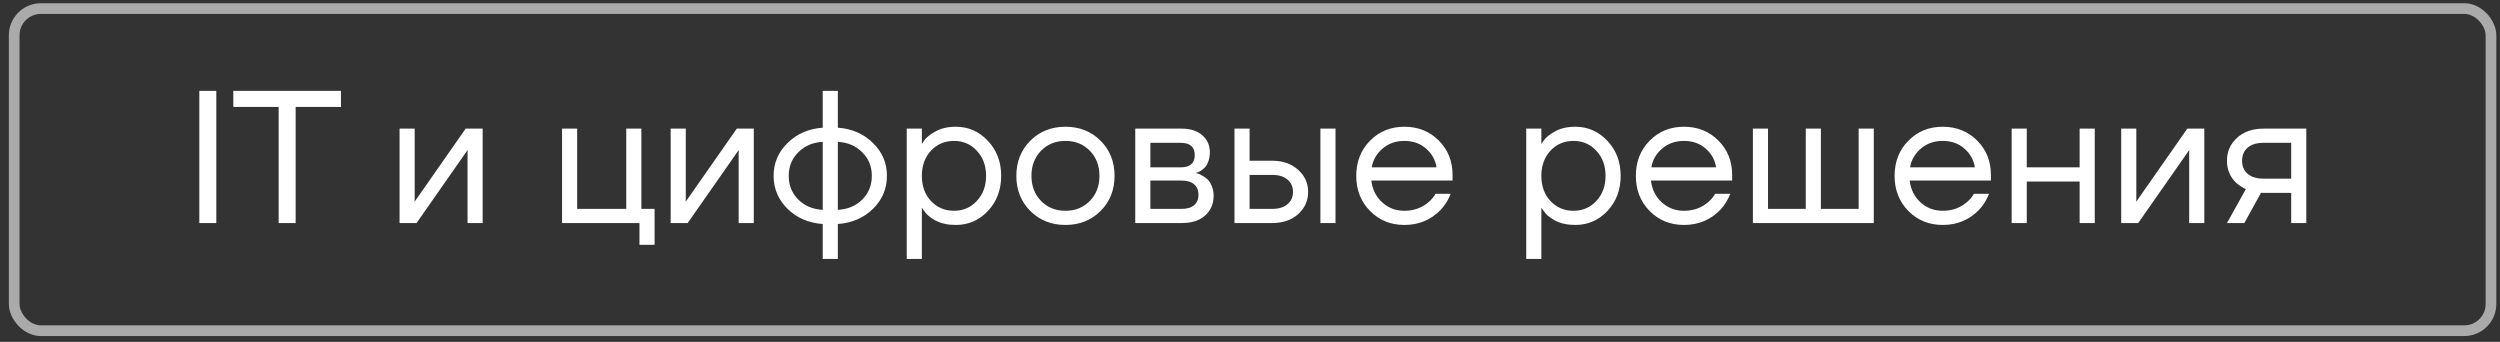 <?xml version="1.0" encoding="UTF-8"?> <svg xmlns="http://www.w3.org/2000/svg" width="234" height="32" viewBox="0 0 234 32" fill="none"><rect x="0" y="0" width="234" height="32" fill="#333333" stroke="none"/><rect x="1.328" y="0.803" width="231.828" height="30.151" rx="2.5" stroke="#AAAAAA"></rect><path d="M18.657 20.878V8.505H20.247V20.878H18.657ZM21.838 10.007V8.505H31.914V10.007H27.672V20.878H26.081V10.007H21.838ZM37.4 20.878V12.04H38.814V18.669L38.796 18.846H38.831L43.586 12.04H45.177V20.878H43.763V14.25L43.781 14.073H43.745L38.99 20.878H37.4ZM52.608 20.878V12.04H54.022V19.553H58.618V12.04H60.032V19.553H61.269V22.911H59.855V20.878H52.608ZM62.775 20.878V12.04H64.189V18.669L64.172 18.846H64.207L68.962 12.04H70.553V20.878H69.139V14.25L69.157 14.073H69.121L64.366 20.878H62.775ZM73.719 19.553C72.847 18.692 72.41 17.661 72.41 16.459C72.41 15.257 72.847 14.232 73.719 13.383C74.591 12.523 75.687 12.046 77.007 11.952V8.505H78.421V11.952C79.74 12.046 80.836 12.523 81.709 13.383C82.581 14.232 83.017 15.257 83.017 16.459C83.017 17.661 82.581 18.692 81.709 19.553C80.836 20.401 79.74 20.872 78.421 20.967V24.237H77.007V20.967C75.687 20.872 74.591 20.401 73.719 19.553ZM78.421 13.277V19.641C79.34 19.594 80.1 19.276 80.701 18.686C81.302 18.085 81.602 17.343 81.602 16.459C81.602 15.575 81.302 14.839 80.701 14.25C80.1 13.649 79.34 13.325 78.421 13.277ZM74.726 14.25C74.125 14.839 73.825 15.575 73.825 16.459C73.825 17.343 74.125 18.085 74.726 18.686C75.327 19.276 76.087 19.594 77.007 19.641V13.277C76.087 13.325 75.327 13.649 74.726 14.25ZM84.871 24.237V12.04H86.285V13.454H86.303L86.48 13.189C86.68 12.883 87.04 12.588 87.558 12.305C88.077 12.011 88.713 11.863 89.467 11.863C90.646 11.863 91.647 12.305 92.472 13.189C93.297 14.061 93.71 15.151 93.71 16.459C93.71 17.767 93.297 18.863 92.472 19.747C91.647 20.619 90.646 21.055 89.467 21.055C88.713 21.055 88.071 20.914 87.54 20.631C87.022 20.336 86.668 20.03 86.48 19.712L86.303 19.464H86.285V24.237H84.871ZM87.134 14.108C86.568 14.721 86.285 15.505 86.285 16.459C86.285 17.414 86.568 18.197 87.134 18.81C87.711 19.423 88.43 19.729 89.29 19.729C90.151 19.729 90.864 19.423 91.429 18.81C92.007 18.197 92.296 17.414 92.296 16.459C92.296 15.505 92.007 14.721 91.429 14.108C90.864 13.495 90.151 13.189 89.29 13.189C88.43 13.189 87.711 13.495 87.134 14.108ZM96.438 19.747C95.566 18.875 95.13 17.779 95.13 16.459C95.13 15.139 95.566 14.043 96.438 13.171C97.31 12.299 98.406 11.863 99.726 11.863C101.046 11.863 102.142 12.299 103.014 13.171C103.886 14.043 104.322 15.139 104.322 16.459C104.322 17.779 103.886 18.875 103.014 19.747C102.142 20.619 101.046 21.055 99.726 21.055C98.406 21.055 97.31 20.619 96.438 19.747ZM97.446 14.108C96.845 14.721 96.544 15.505 96.544 16.459C96.544 17.414 96.845 18.197 97.446 18.81C98.047 19.423 98.807 19.729 99.726 19.729C100.645 19.729 101.405 19.423 102.006 18.81C102.607 18.197 102.908 17.414 102.908 16.459C102.908 15.505 102.607 14.721 102.006 14.108C101.405 13.495 100.645 13.189 99.726 13.189C98.807 13.189 98.047 13.495 97.446 14.108ZM106.259 20.878V12.04H110.59C111.415 12.04 112.063 12.246 112.535 12.659C113.006 13.071 113.242 13.601 113.242 14.25C113.242 14.544 113.201 14.815 113.118 15.063C113.036 15.299 112.935 15.487 112.818 15.628C112.7 15.758 112.57 15.87 112.429 15.964C112.299 16.047 112.187 16.106 112.093 16.141C112.01 16.165 111.951 16.176 111.916 16.176V16.194C111.951 16.194 112.022 16.212 112.128 16.247C112.234 16.271 112.37 16.335 112.535 16.442C112.711 16.536 112.876 16.654 113.03 16.795C113.183 16.936 113.312 17.143 113.419 17.414C113.536 17.685 113.595 17.985 113.595 18.315C113.595 19.081 113.33 19.7 112.8 20.171C112.281 20.643 111.551 20.878 110.608 20.878H106.259ZM107.674 15.664H110.502C111.386 15.664 111.828 15.281 111.828 14.515C111.828 13.749 111.386 13.366 110.502 13.366H107.674V15.664ZM107.674 19.553H110.59C111.109 19.553 111.504 19.435 111.775 19.199C112.046 18.963 112.181 18.639 112.181 18.227C112.181 17.814 112.046 17.49 111.775 17.255C111.504 17.019 111.109 16.901 110.59 16.901H107.674V19.553ZM123.59 20.878V12.04H125.004V20.878H123.59ZM115.547 20.878V12.04H116.961V15.045H119.082C120.072 15.045 120.879 15.328 121.504 15.894C122.128 16.447 122.441 17.137 122.441 17.962C122.441 18.787 122.128 19.482 121.504 20.048C120.879 20.602 120.072 20.878 119.082 20.878H115.547ZM116.961 19.553H119.082C119.695 19.553 120.172 19.405 120.514 19.111C120.856 18.816 121.026 18.433 121.026 17.962C121.026 17.49 120.856 17.107 120.514 16.813C120.172 16.518 119.695 16.371 119.082 16.371H116.961V19.553ZM128.235 19.747C127.375 18.875 126.945 17.779 126.945 16.459C126.945 15.139 127.375 14.043 128.235 13.171C129.095 12.299 130.168 11.863 131.452 11.863C132.737 11.863 133.809 12.293 134.669 13.154C135.53 14.014 135.96 15.086 135.96 16.371V16.901H128.359C128.453 17.726 128.789 18.404 129.366 18.934C129.944 19.464 130.639 19.729 131.452 19.729C132.324 19.729 133.073 19.464 133.697 18.934C133.98 18.698 134.204 18.433 134.369 18.139H135.783C135.571 18.692 135.27 19.181 134.882 19.606C133.962 20.572 132.819 21.055 131.452 21.055C130.168 21.055 129.095 20.619 128.235 19.747ZM128.394 15.664H134.457C134.351 14.969 134.027 14.385 133.485 13.914C132.943 13.431 132.265 13.189 131.452 13.189C130.639 13.189 129.956 13.431 129.402 13.914C128.848 14.385 128.512 14.969 128.394 15.664ZM142.856 24.237V12.04H144.27V13.454H144.288L144.464 13.189C144.665 12.883 145.024 12.588 145.543 12.305C146.061 12.011 146.698 11.863 147.452 11.863C148.63 11.863 149.632 12.305 150.457 13.189C151.282 14.061 151.694 15.151 151.694 16.459C151.694 17.767 151.282 18.863 150.457 19.747C149.632 20.619 148.63 21.055 147.452 21.055C146.698 21.055 146.055 20.914 145.525 20.631C145.007 20.336 144.653 20.03 144.464 19.712L144.288 19.464H144.27V24.237H142.856ZM145.119 14.108C144.553 14.721 144.27 15.505 144.27 16.459C144.27 17.414 144.553 18.197 145.119 18.81C145.696 19.423 146.415 19.729 147.275 19.729C148.135 19.729 148.848 19.423 149.414 18.81C149.991 18.197 150.28 17.414 150.28 16.459C150.28 15.505 149.991 14.721 149.414 14.108C148.848 13.495 148.135 13.189 147.275 13.189C146.415 13.189 145.696 13.495 145.119 14.108ZM154.405 19.747C153.545 18.875 153.115 17.779 153.115 16.459C153.115 15.139 153.545 14.043 154.405 13.171C155.265 12.299 156.338 11.863 157.622 11.863C158.907 11.863 159.979 12.293 160.839 13.154C161.7 14.014 162.13 15.086 162.13 16.371V16.901H154.529C154.623 17.726 154.959 18.404 155.536 18.934C156.114 19.464 156.809 19.729 157.622 19.729C158.494 19.729 159.243 19.464 159.867 18.934C160.15 18.698 160.374 18.433 160.539 18.139H161.953C161.741 18.692 161.44 19.181 161.052 19.606C160.132 20.572 158.989 21.055 157.622 21.055C156.338 21.055 155.265 20.619 154.405 19.747ZM154.564 15.664H160.627C160.521 14.969 160.197 14.385 159.655 13.914C159.113 13.431 158.435 13.189 157.622 13.189C156.809 13.189 156.126 13.431 155.572 13.914C155.018 14.385 154.682 14.969 154.564 15.664ZM164.071 20.878V12.04H165.486V19.553H169.021V12.04H170.435V19.553H173.97V12.04H175.385V20.878H164.071ZM178.624 19.747C177.764 18.875 177.334 17.779 177.334 16.459C177.334 15.139 177.764 14.043 178.624 13.171C179.485 12.299 180.557 11.863 181.841 11.863C183.126 11.863 184.198 12.293 185.059 13.154C185.919 14.014 186.349 15.086 186.349 16.371V16.901H178.748C178.842 17.726 179.178 18.404 179.756 18.934C180.333 19.464 181.028 19.729 181.841 19.729C182.714 19.729 183.462 19.464 184.086 18.934C184.369 18.698 184.593 18.433 184.758 18.139H186.172C185.96 18.692 185.66 19.181 185.271 19.606C184.352 20.572 183.208 21.055 181.841 21.055C180.557 21.055 179.485 20.619 178.624 19.747ZM178.783 15.664H184.846C184.74 14.969 184.416 14.385 183.874 13.914C183.332 13.431 182.655 13.189 181.841 13.189C181.028 13.189 180.345 13.431 179.791 13.914C179.237 14.385 178.901 14.969 178.783 15.664ZM188.291 20.878V12.04H189.705V15.664H194.654V12.04H196.068V20.878H194.654V16.989H189.705V20.878H188.291ZM198.545 20.878V12.04H199.959V18.669L199.941 18.846H199.976L204.731 12.04H206.322V20.878H204.908V14.25L204.926 14.073H204.891L200.136 20.878H198.545ZM208.445 20.878L210.213 17.697C209.918 17.567 209.623 17.378 209.329 17.131C208.74 16.589 208.445 15.894 208.445 15.045C208.445 14.185 208.757 13.472 209.382 12.906C210.006 12.329 210.837 12.04 211.874 12.04H215.869V20.878H214.455V18.05H211.627L210.071 20.878H208.445ZM210.372 13.825C210.03 14.132 209.859 14.538 209.859 15.045C209.859 15.552 210.03 15.958 210.372 16.265C210.725 16.571 211.232 16.724 211.892 16.724H214.455V13.366H211.892C211.232 13.366 210.725 13.519 210.372 13.825Z" fill="white"></path></svg> 